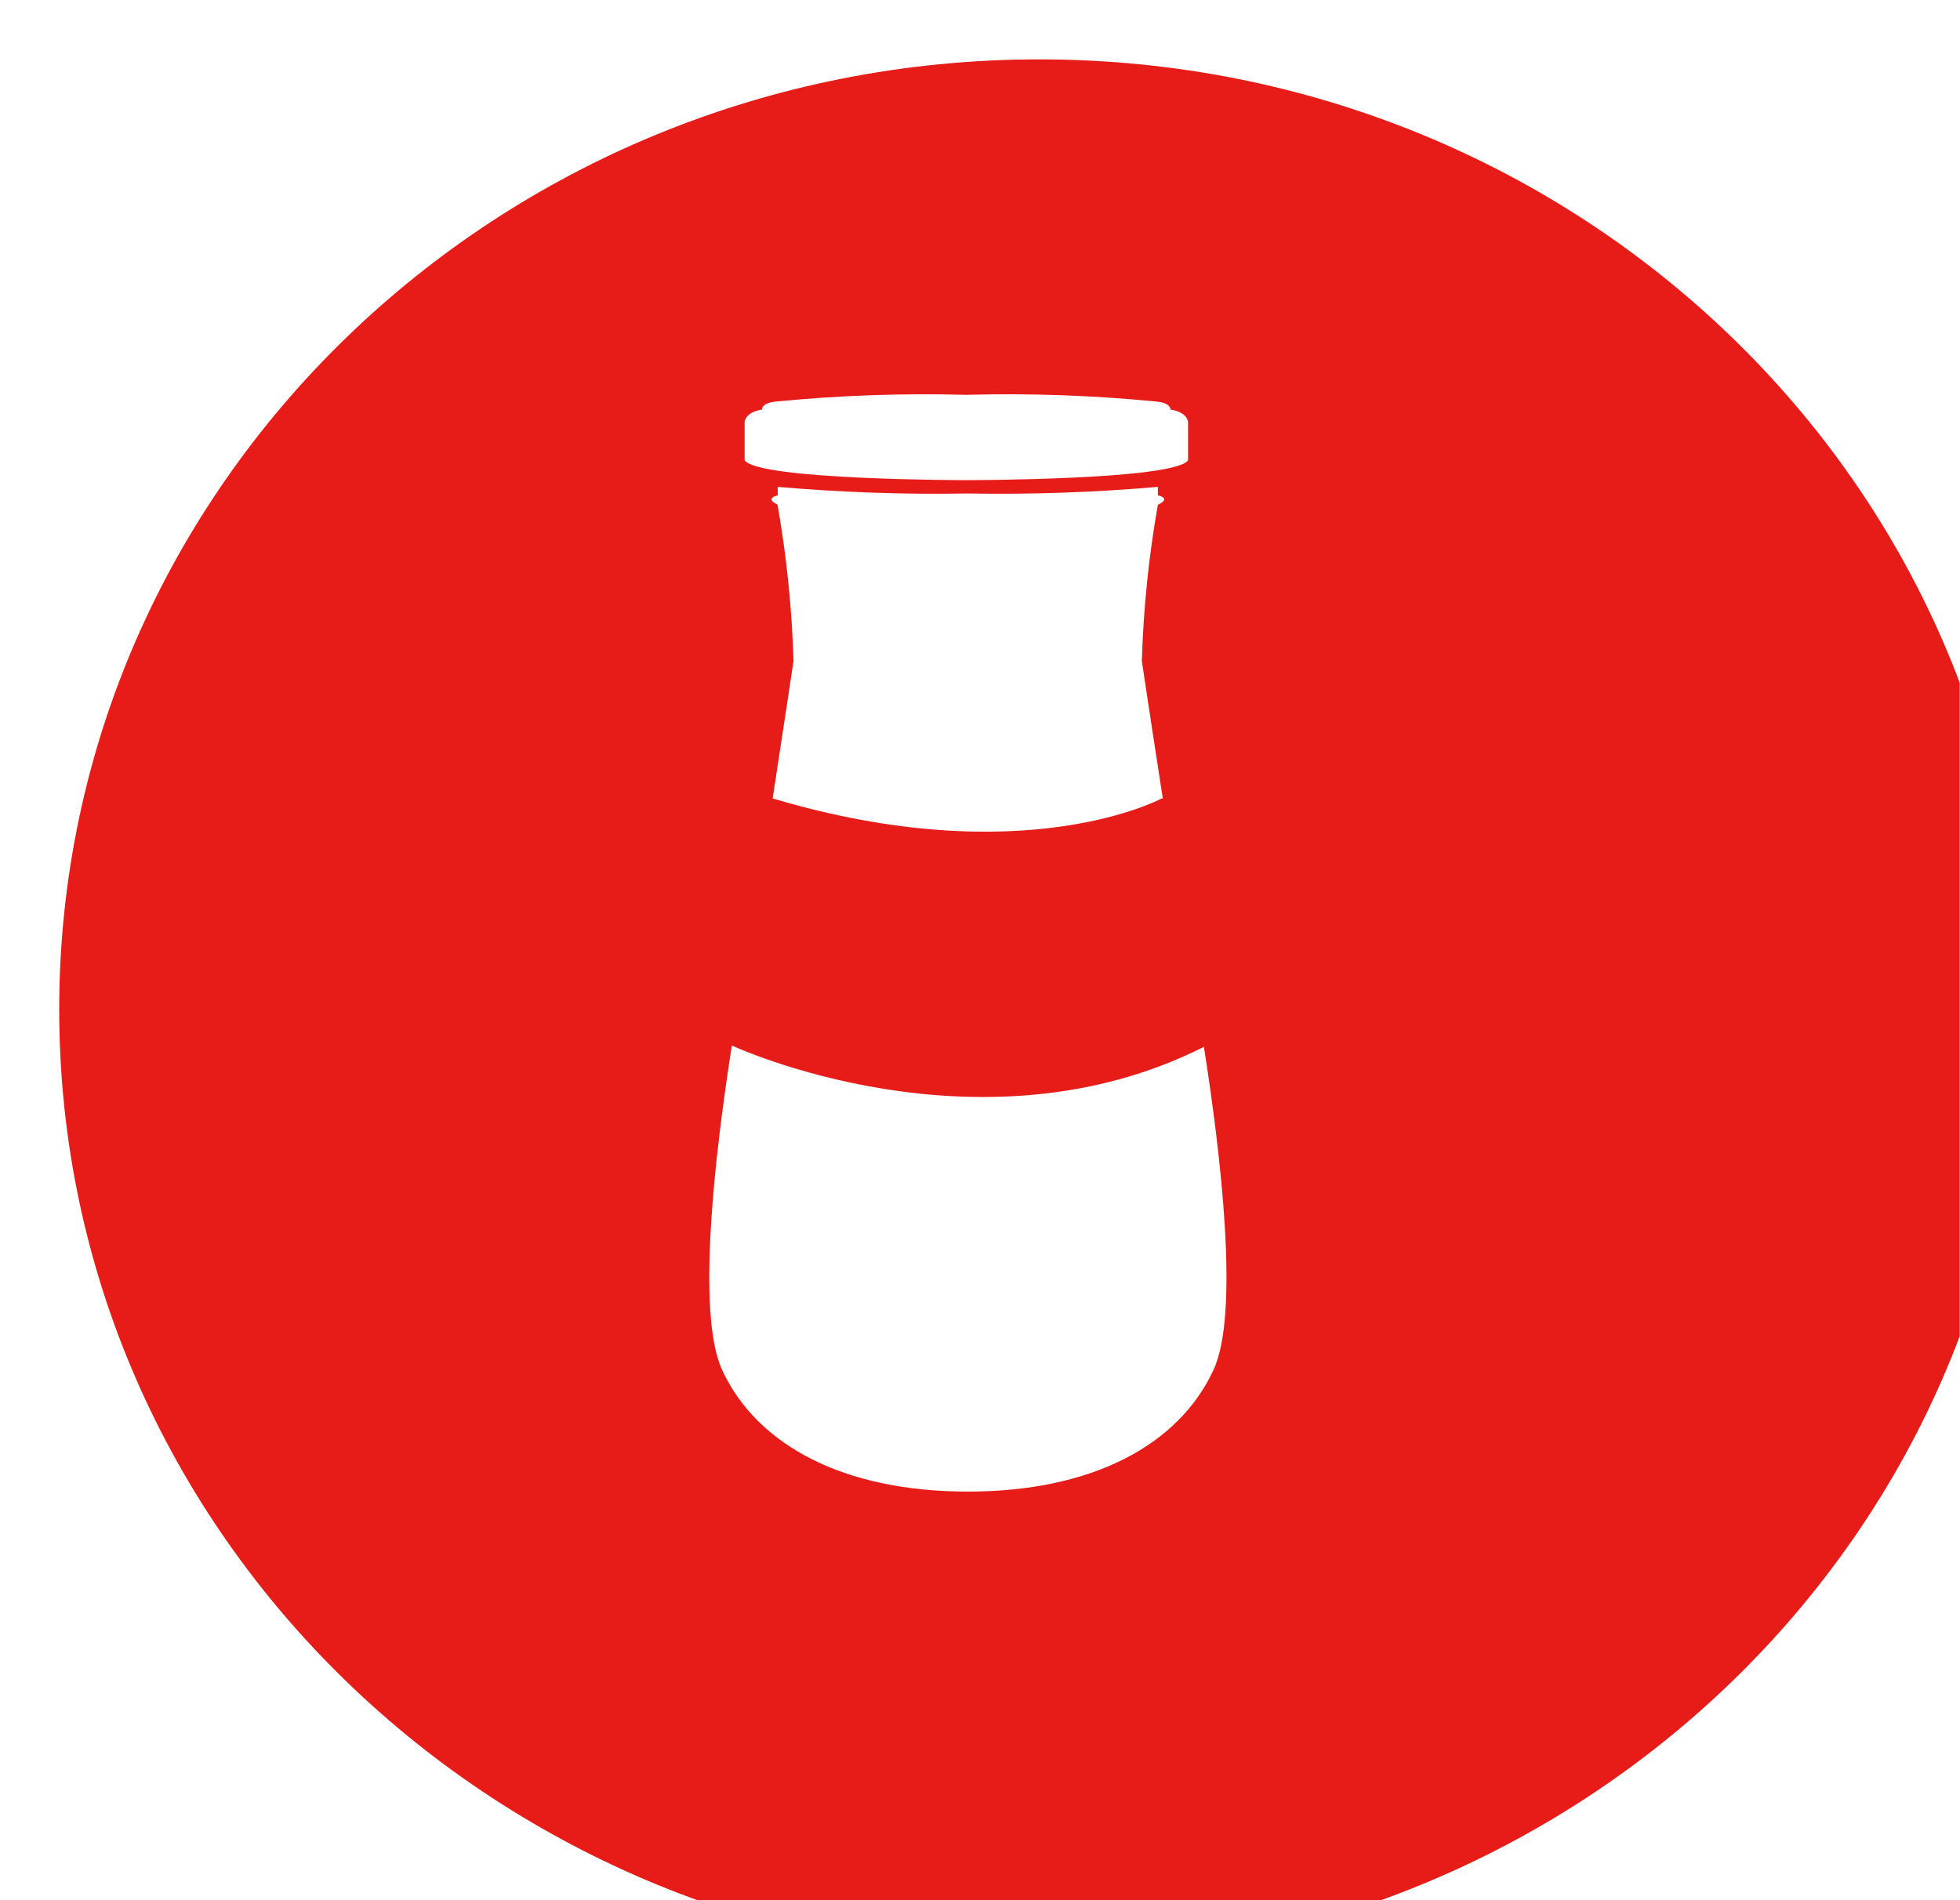 <?xml version="1.0" encoding="UTF-8"?> <svg xmlns="http://www.w3.org/2000/svg" width="33" height="32" viewBox="0 0 33 32" fill="none"><g clip-path="url(#clip0_1_648)"><g filter="url(#filter0_d_1_648)"><path d="M16.497 32C25.61 32 32.997 24.837 32.997 16C32.997 7.163 25.61 0 16.497 0C7.384 0 -0.003 7.163 -0.003 16C-0.003 24.837 7.384 32 16.497 32Z" fill="#E71B18"></path></g><path d="M19.706 6.897C19.706 6.897 19.722 6.786 19.468 6.762C18.405 6.658 17.336 6.62 16.268 6.649C15.2 6.62 14.131 6.658 13.068 6.762C12.814 6.786 12.83 6.897 12.83 6.897C12.537 6.944 12.537 7.111 12.537 7.111V7.753C12.783 8.086 16.27 8.086 16.27 8.086C16.27 8.086 19.758 8.086 20.003 7.753V7.111C20.003 7.111 20.003 6.944 19.71 6.897" fill="white"></path><path d="M13.091 8.5C13.244 9.37 13.334 10.249 13.36 11.132C13.36 11.132 13.196 12.232 13.009 13.446C17.238 14.706 19.559 13.446 19.559 13.446H19.578C19.389 12.232 19.225 11.132 19.225 11.132C19.251 10.249 19.341 9.37 19.495 8.5C19.733 8.388 19.495 8.342 19.495 8.342V8.199C18.431 8.292 17.363 8.329 16.295 8.31C15.227 8.329 14.159 8.292 13.095 8.199V8.342C13.095 8.342 12.858 8.389 13.095 8.5" fill="white"></path><path d="M12.322 17.607C12.035 19.437 11.722 22.118 12.157 23.069C12.743 24.337 14.202 25.119 16.295 25.119C18.388 25.119 19.845 24.337 20.432 23.069C20.871 22.122 20.557 19.457 20.27 17.629C16.477 19.543 12.322 17.607 12.322 17.607Z" fill="white"></path></g><defs><filter id="filter0_d_1_648" x="-14.003" y="-14" width="63" height="62" filterUnits="userSpaceOnUse" color-interpolation-filters="sRGB"><feFlood flood-opacity="0" result="BackgroundImageFix"></feFlood><feColorMatrix in="SourceAlpha" type="matrix" values="0 0 0 0 0 0 0 0 0 0 0 0 0 0 0 0 0 0 127 0" result="hardAlpha"></feColorMatrix><feOffset dx="1" dy="1"></feOffset><feGaussianBlur stdDeviation="7.5"></feGaussianBlur><feColorMatrix type="matrix" values="0 0 0 0 0 0 0 0 0 0 0 0 0 0 0 0 0 0 0.071 0"></feColorMatrix><feBlend mode="normal" in2="BackgroundImageFix" result="effect1_dropShadow_1_648"></feBlend><feBlend mode="normal" in="SourceGraphic" in2="effect1_dropShadow_1_648" result="shape"></feBlend></filter><clipPath id="clip0_1_648"><rect width="33" height="32" fill="white" transform="translate(-0.003)"></rect></clipPath></defs></svg> 